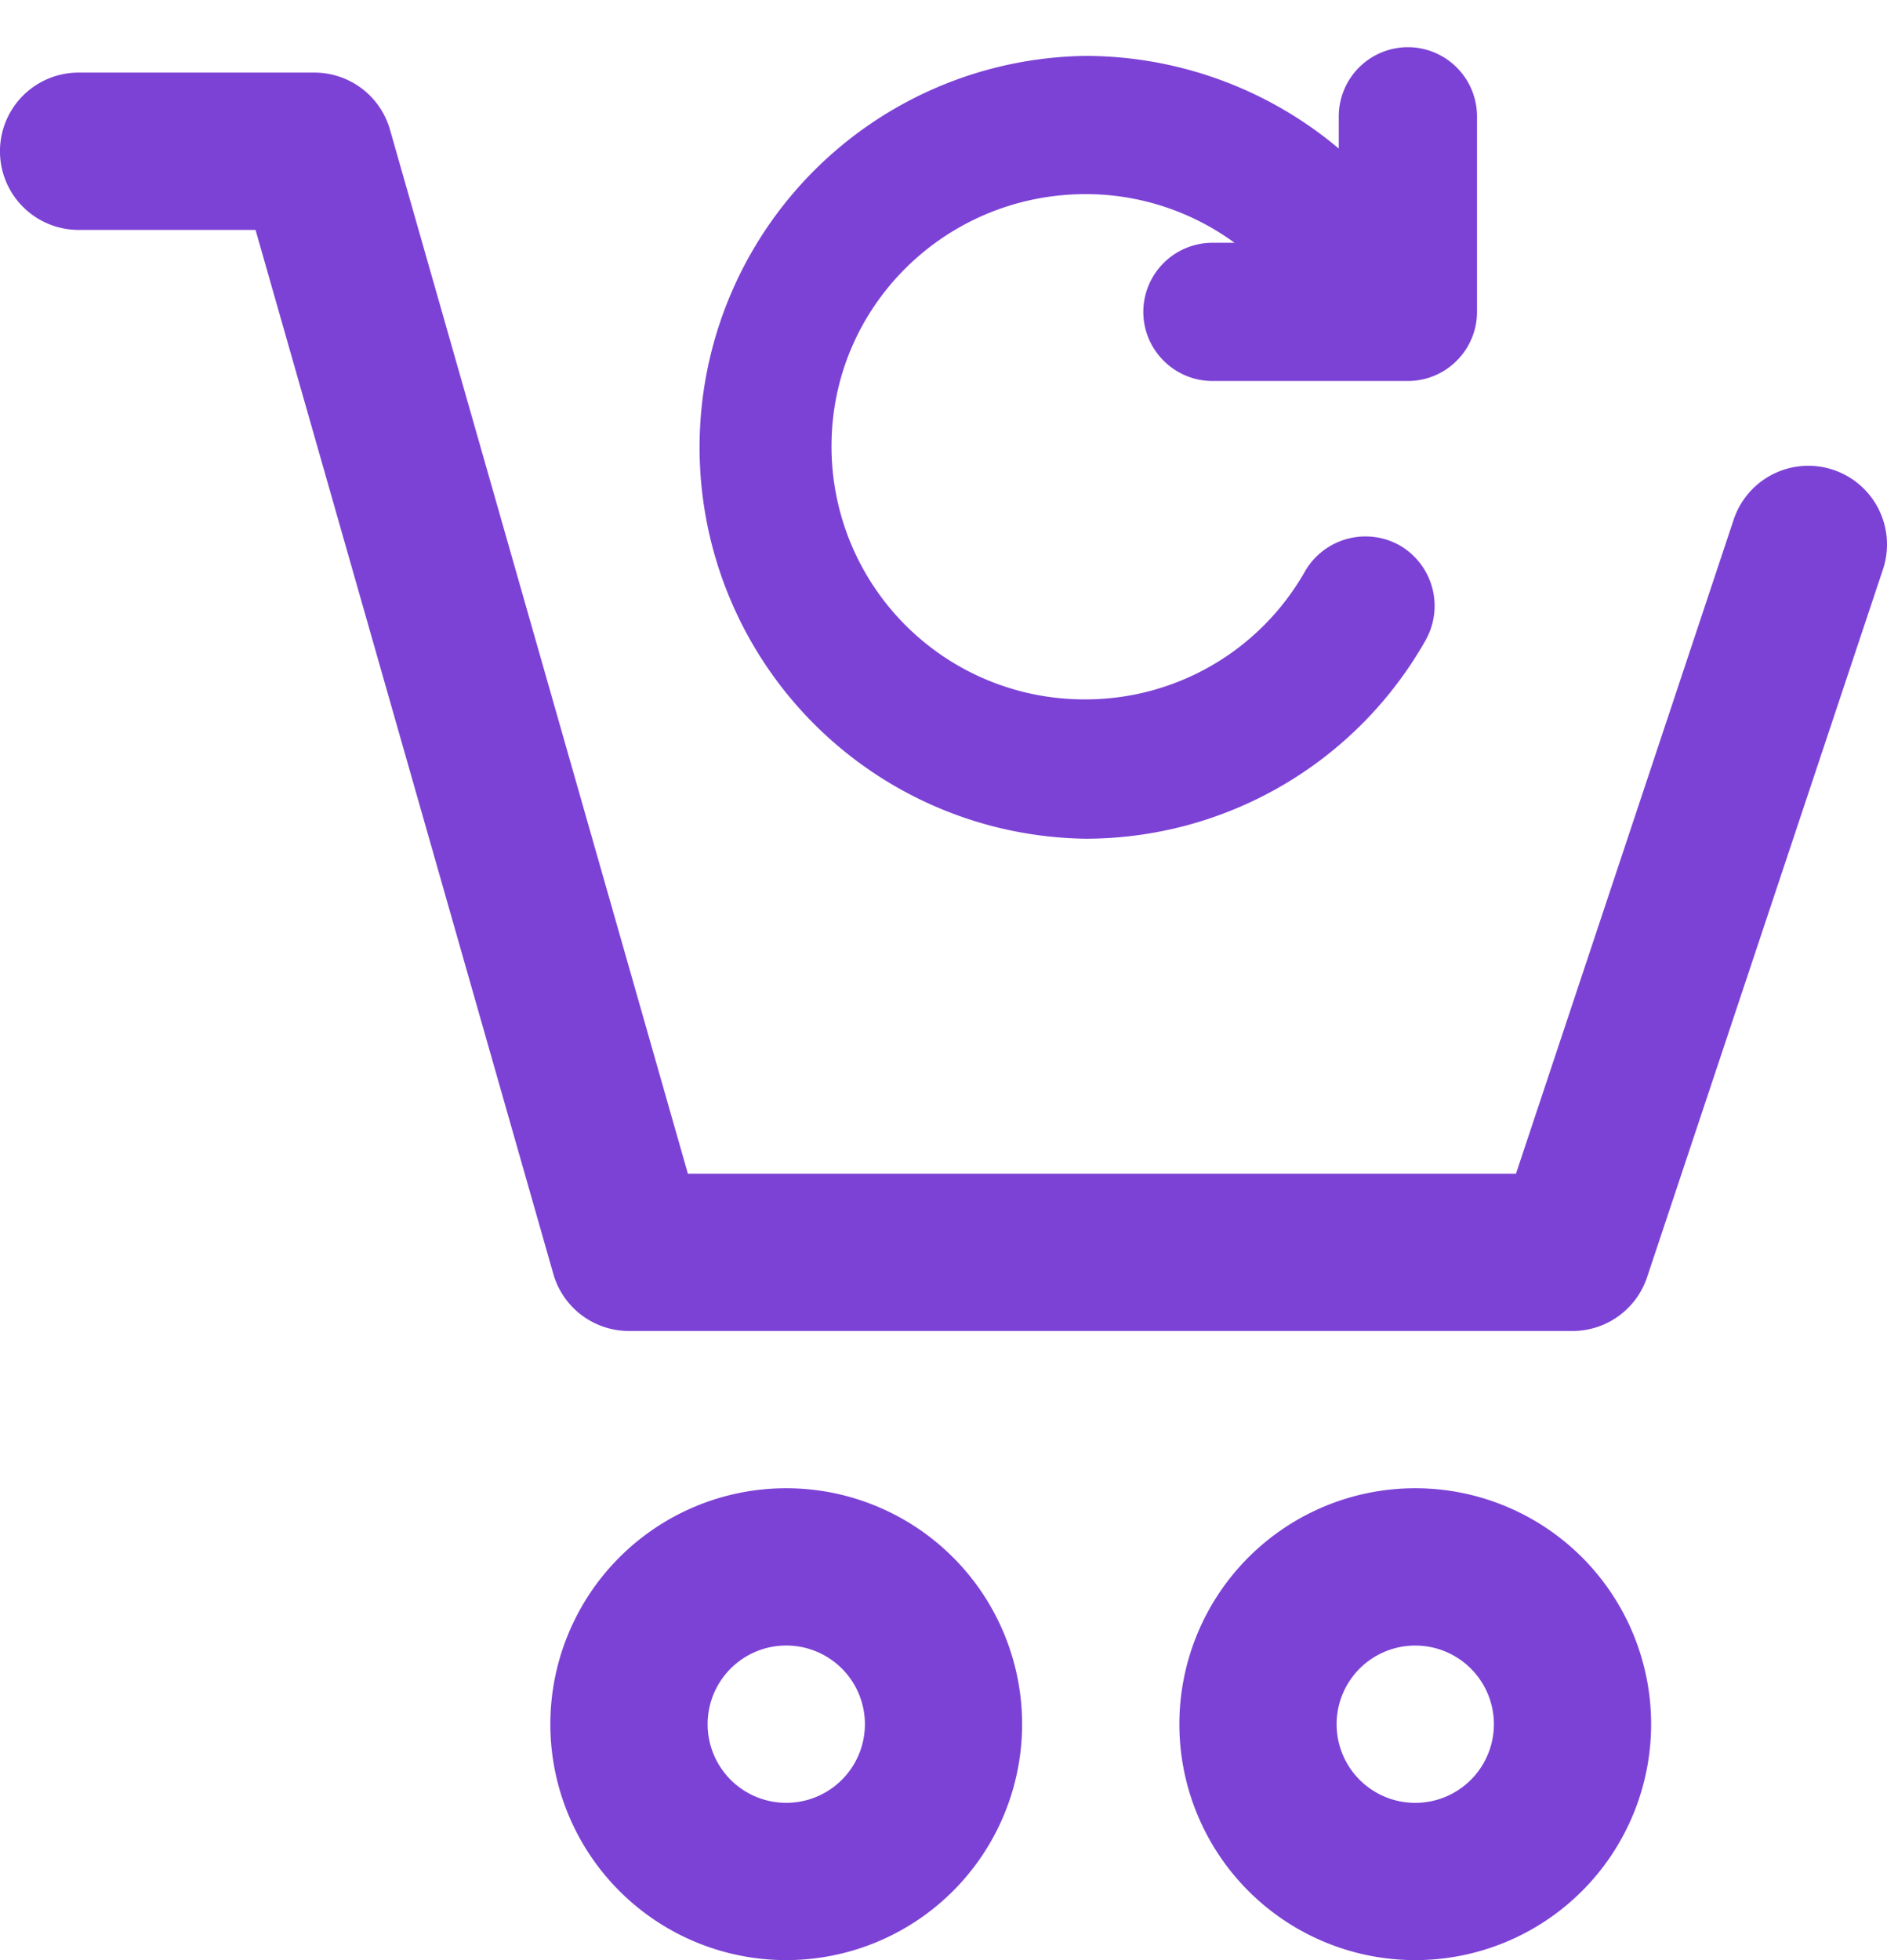 <svg xmlns="http://www.w3.org/2000/svg" width="26" height="27" viewBox="0 0 26 27">
    <g fill="#7C42D5" fill-rule="nonzero">
        <path d="M1.083 3.167h2.438l4.103 14.381c.133.466.559.786 1.043.786h13c.466 0 .879-.298 1.027-.74l3.25-9.75a1.084 1.084 0 0 0-2.056-.688l-3 9.011H9.478L5.373 1.785A1.083 1.083 0 0 0 4.333 1h-3.25a1.083 1.083 0 1 0 0 2.167zm6.5 20.583a3.25 3.25 0 1 0 6.5 0 3.25 3.25 0 0 0-6.5 0zm4.334 0a1.083 1.083 0 1 1-2.167 0 1.083 1.083 0 0 1 2.167 0zM19.5 20.5a3.25 3.25 0 1 0 0 6.5 3.25 3.25 0 0 0 0-6.5zm0 4.334a1.083 1.083 0 1 1 0-2.167 1.083 1.083 0 0 1 0 2.167z"/>
        <path stroke="#7C42D5" stroke-width=".7" d="M19.398 1a.604.604 0 0 0-.602.602v1.28A5.082 5.082 0 0 0 14.96 1.12a5.042 5.042 0 0 0 0 10.083 5.035 5.035 0 0 0 4.379-2.558.613.613 0 0 0-.226-.828.613.613 0 0 0-.828.226 3.826 3.826 0 0 1-3.34 1.941 3.834 3.834 0 0 1-3.838-3.837c0-2.122 1.73-3.823 3.853-3.823 1.143 0 2.212.512 2.934 1.37h-1.189a.604.604 0 0 0-.602.602c0 .33.271.602.602.602h2.694c.331 0 .602-.271.602-.602V1.602A.604.604 0 0 0 19.398 1z"/>
    </g>
</svg>
